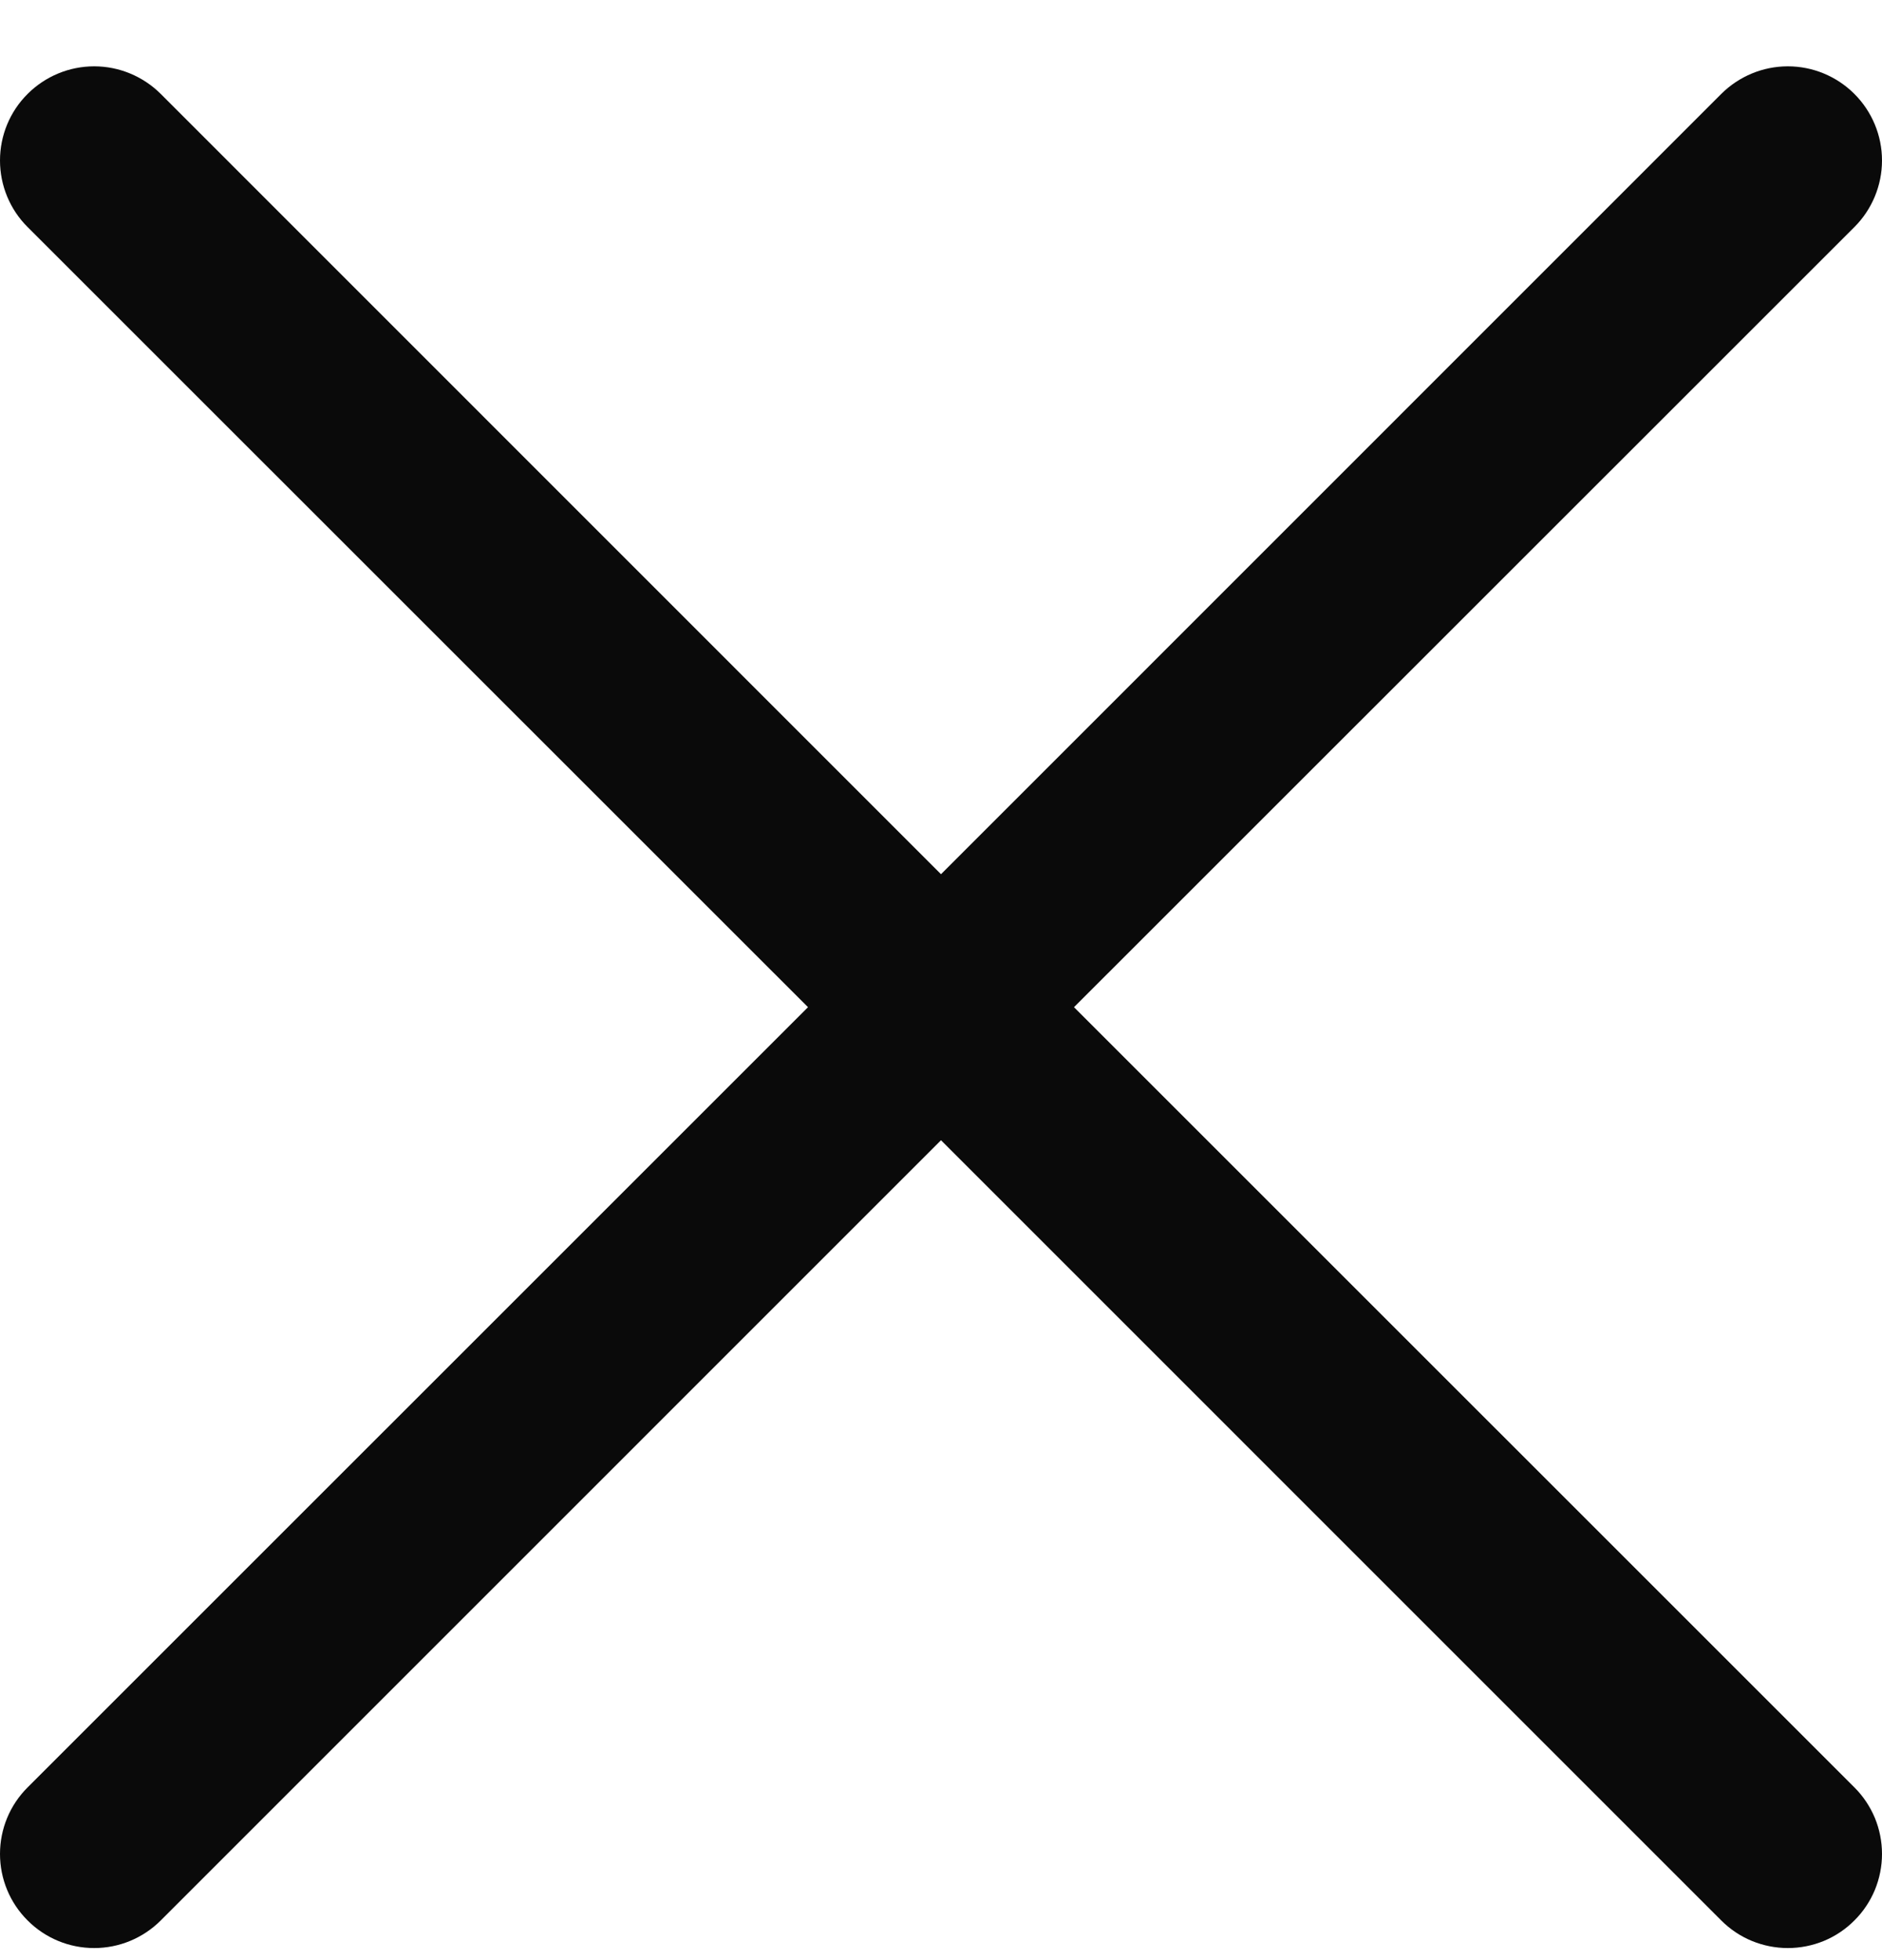 <svg width="24" height="25" viewBox="0 0 24 25" fill="none" xmlns="http://www.w3.org/2000/svg">
<path d="M23.648 22.797C23.76 22.908 23.848 23.041 23.909 23.186C23.969 23.332 24 23.488 24 23.646C24 23.803 23.969 23.959 23.909 24.105C23.848 24.251 23.76 24.383 23.648 24.494C23.537 24.606 23.404 24.695 23.259 24.755C23.113 24.815 22.957 24.846 22.799 24.846C22.642 24.846 22.486 24.815 22.34 24.755C22.194 24.695 22.062 24.606 21.95 24.494L12 14.543L2.05 24.494C1.824 24.72 1.519 24.846 1.201 24.846C0.882 24.846 0.577 24.72 0.352 24.494C0.126 24.269 6.2768e-09 23.964 0 23.646C-6.2768e-09 23.327 0.126 23.022 0.352 22.797L10.304 12.846L0.352 2.896C0.126 2.671 0 2.365 0 2.047C0 1.728 0.126 1.423 0.352 1.198C0.577 0.973 0.882 0.846 1.201 0.846C1.519 0.846 1.824 0.973 2.05 1.198L12 11.15L21.95 1.198C22.176 0.973 22.481 0.846 22.799 0.846C23.118 0.846 23.423 0.973 23.648 1.198C23.873 1.423 24 1.728 24 2.047C24 2.365 23.873 2.671 23.648 2.896L13.696 12.846L23.648 22.797Z" fill="#0A0A0A"/>
</svg>
